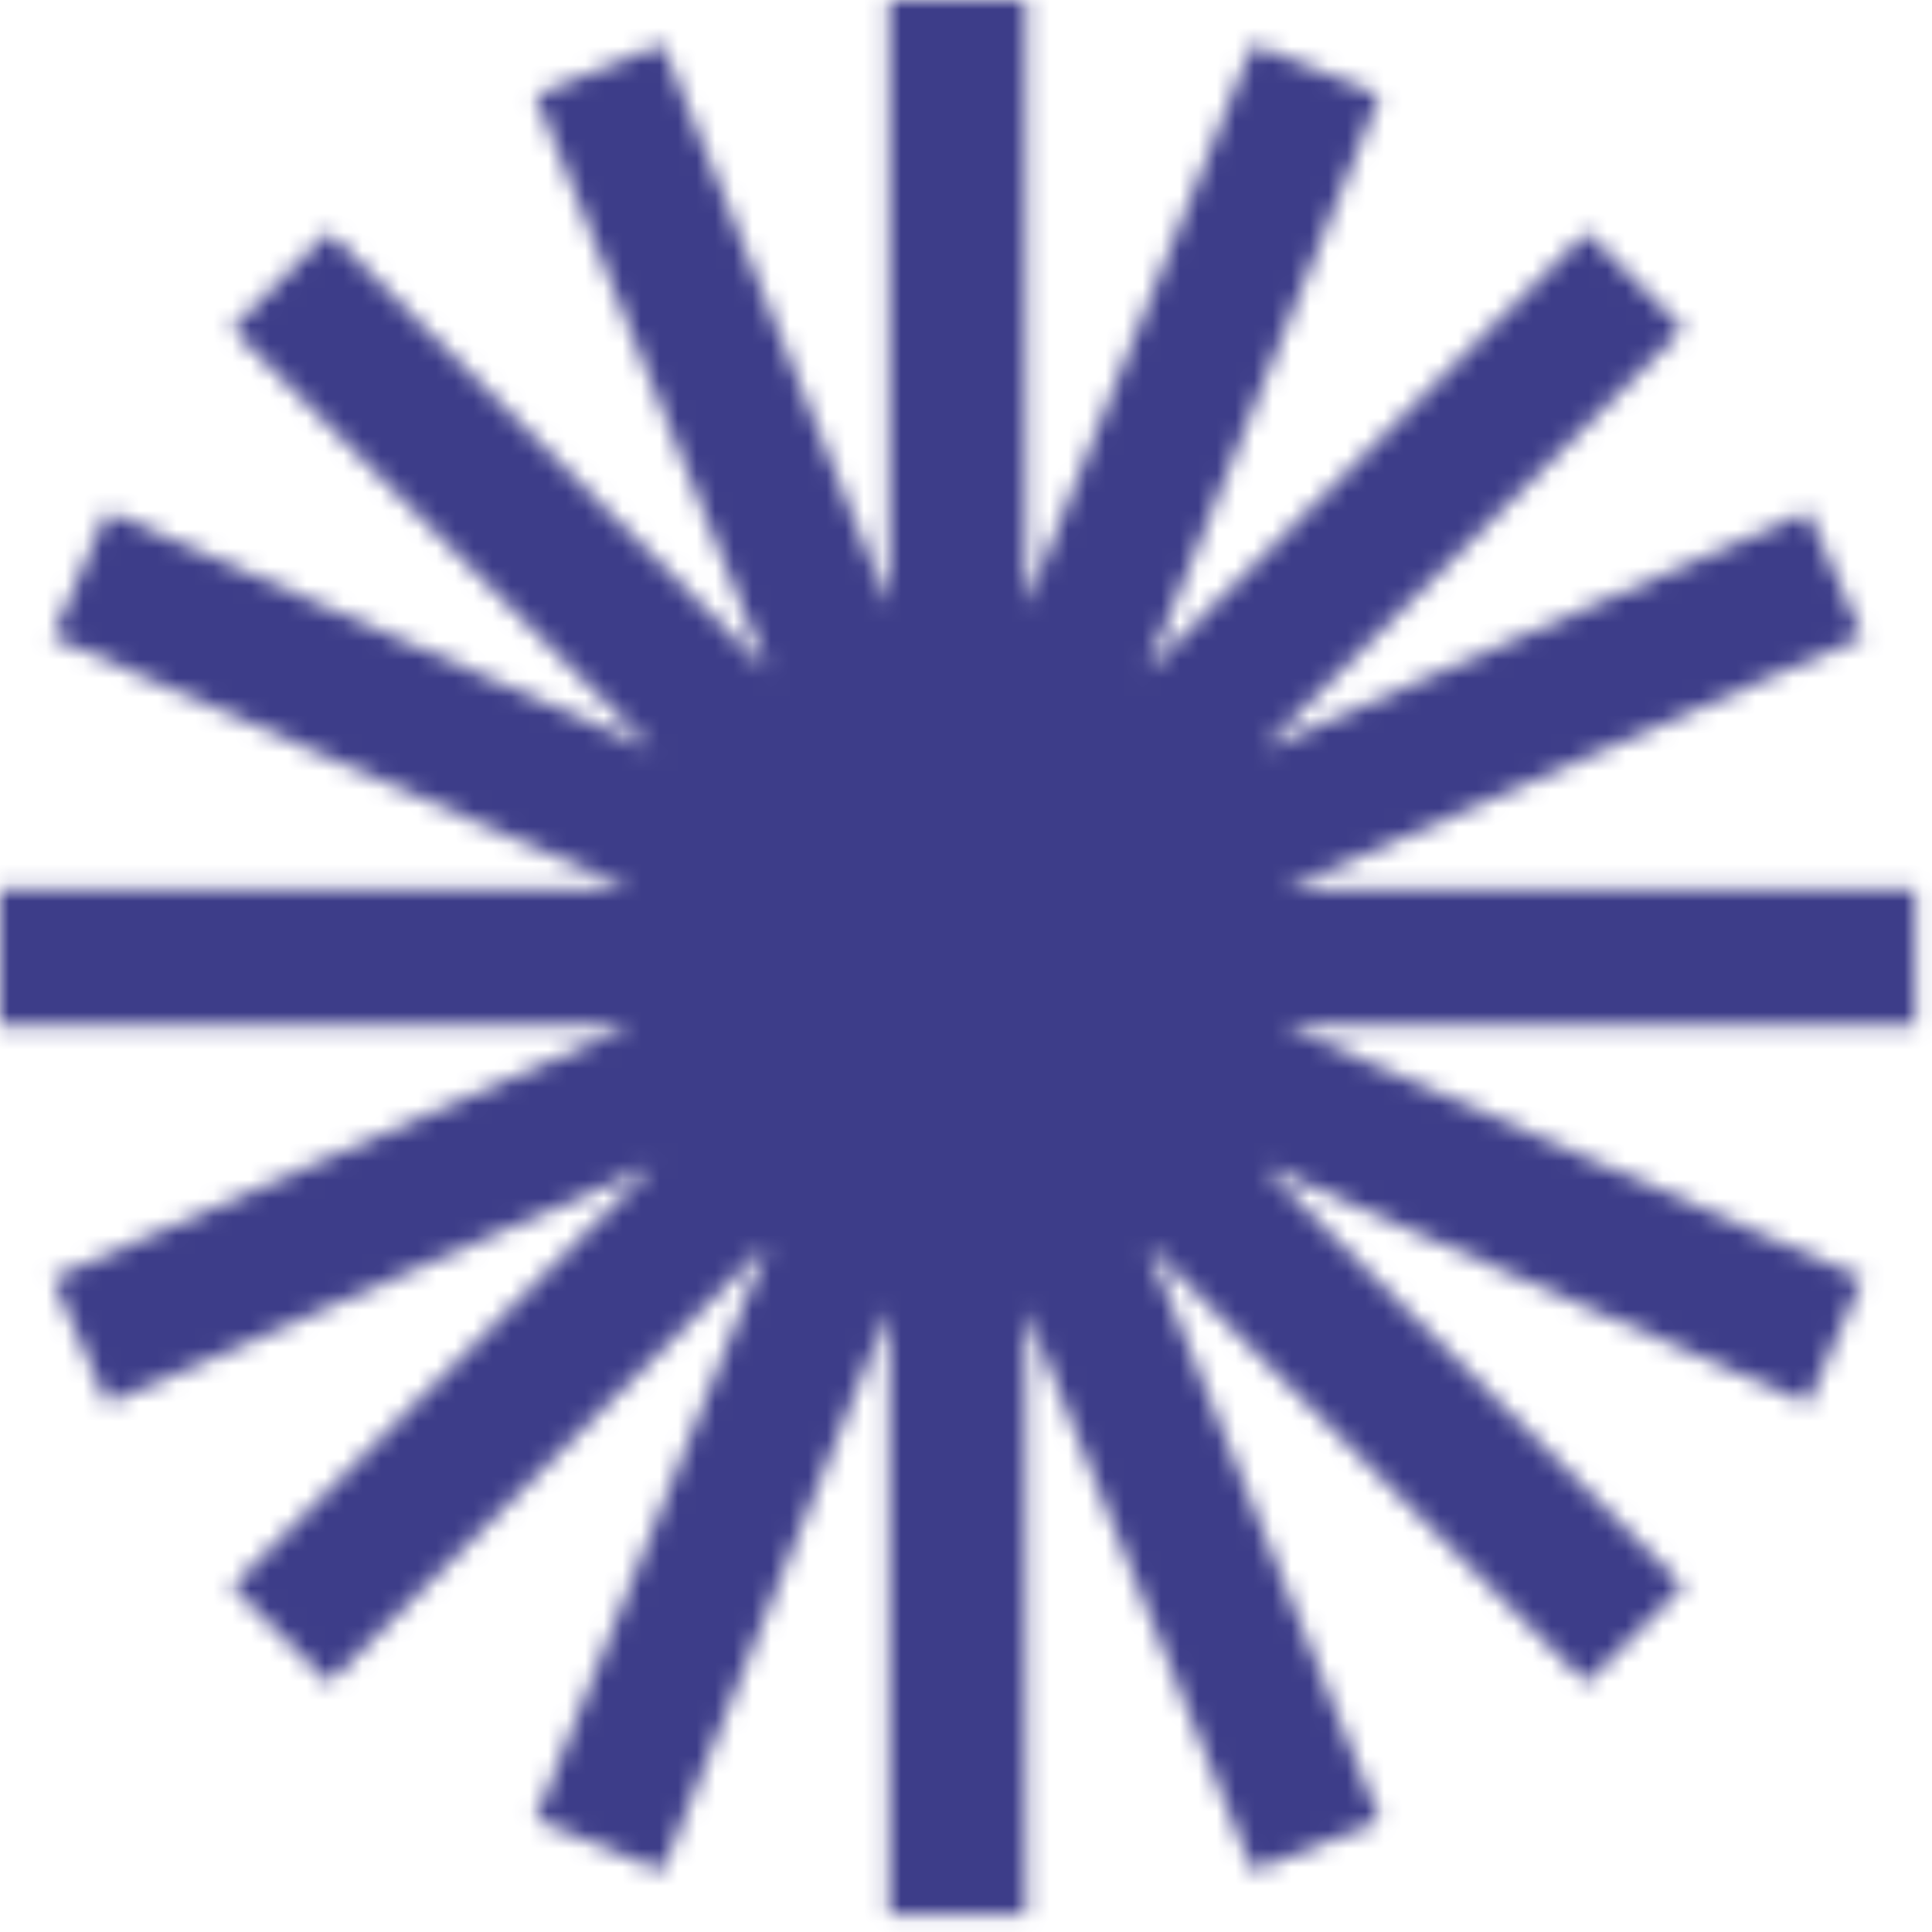 <svg xmlns="http://www.w3.org/2000/svg" width="104" height="104" viewBox="0 0 104 104" fill="none"><mask id="mask0_32_550" style="mask-type:luminance" maskUnits="userSpaceOnUse" x="0" y="0" width="104" height="104"><path d="M47.865 0V32.605L35.651 2.374L28.823 5.133L41.353 36.147L17.701 12.494L12.495 17.701L35.164 40.368L5.786 27.535L2.837 34.283L33.923 47.865H0V55.228H33.923L2.837 68.811L5.785 75.559L35.163 62.723L12.494 85.393L17.701 90.599L41.353 66.947L28.823 97.962L35.651 100.72L47.865 70.489V103.094H55.228V70.489L67.442 100.72L74.269 97.962L61.744 66.947L85.397 90.6L90.603 85.394L67.93 62.723L97.308 75.559L100.257 68.811L69.171 55.228H103.094V47.865H69.171L100.257 34.283L97.308 27.535L67.93 40.368L90.599 17.698L85.393 12.491L61.744 36.147L74.271 5.133L67.443 2.374L55.228 32.605V0H47.865Z" fill="white"></path></mask><g mask="url(#mask0_32_550)"><path d="M48.142 -41.369L144.432 48.172L54.891 144.463L-41.4 54.922L48.142 -41.369Z" fill="#3D3D89"></path></g></svg>